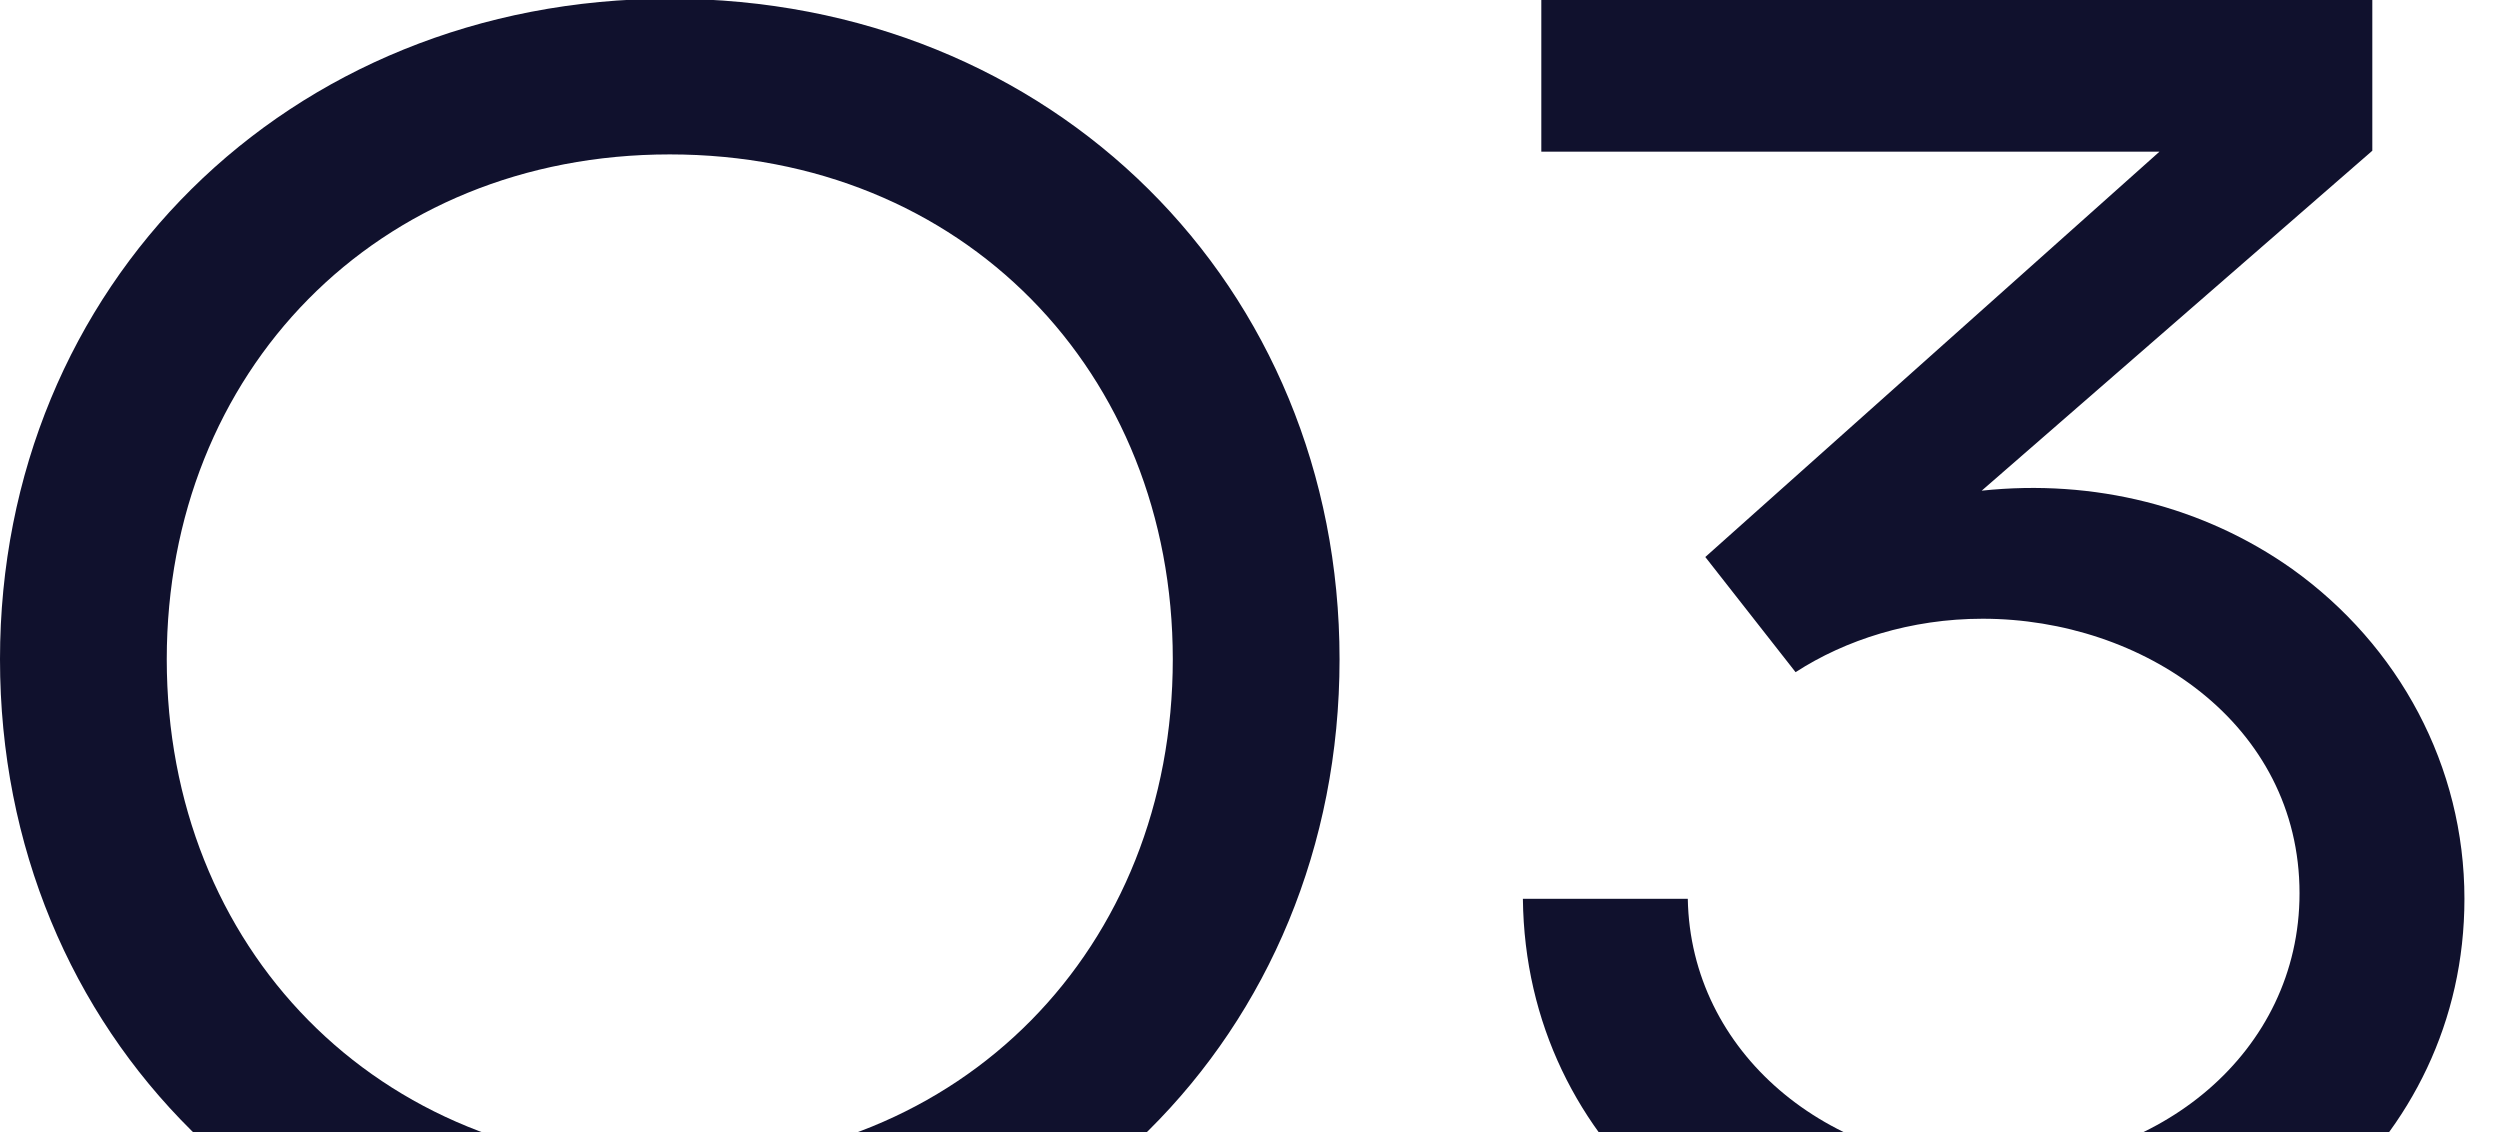 <?xml version="1.0" encoding="UTF-8"?> <svg xmlns="http://www.w3.org/2000/svg" width="265" height="120" viewBox="0 0 265 120" fill="none"><g clip-path="url(#clip0_39_37)"><path d="M141.992 69.883C141.992 109.629 111.621 140 70.996 140C30.469 140 0 109.629 0 69.883C0 30.332 30.469 -0.137 70.996 -0.137C111.621 -0.137 141.992 30.332 141.992 69.883ZM124.316 69.883C124.316 39.414 102.051 16.367 70.996 16.367C39.941 16.367 17.676 39.414 17.676 69.883C17.676 100.449 39.941 123.496 70.996 123.496C102.051 123.496 124.316 100.449 124.316 69.883Z" fill="#10112D"></path><path d="M163.379 -0.137H251.465V15.977L210.059 52.012C221.973 50.742 233.594 53.672 242.969 60.312C254.297 68.418 261.23 81.211 261.23 95.273C261.23 121.25 238.574 140 211.328 140C184.375 140 161.719 121.738 161.426 95.273H178.906C179.199 111.582 193.75 123.594 211.328 123.594C228.809 123.594 243.75 111.582 243.75 94.688C243.75 76.719 227.148 65.586 210.156 65.586C202.539 65.586 195.605 67.832 190.332 71.25L180.762 59.043L228.906 16.074H163.379V-0.137Z" fill="#10112D"></path></g><defs><clipPath id="clip0_39_37"><rect width="265" height="120" fill="white"></rect></clipPath></defs></svg> 